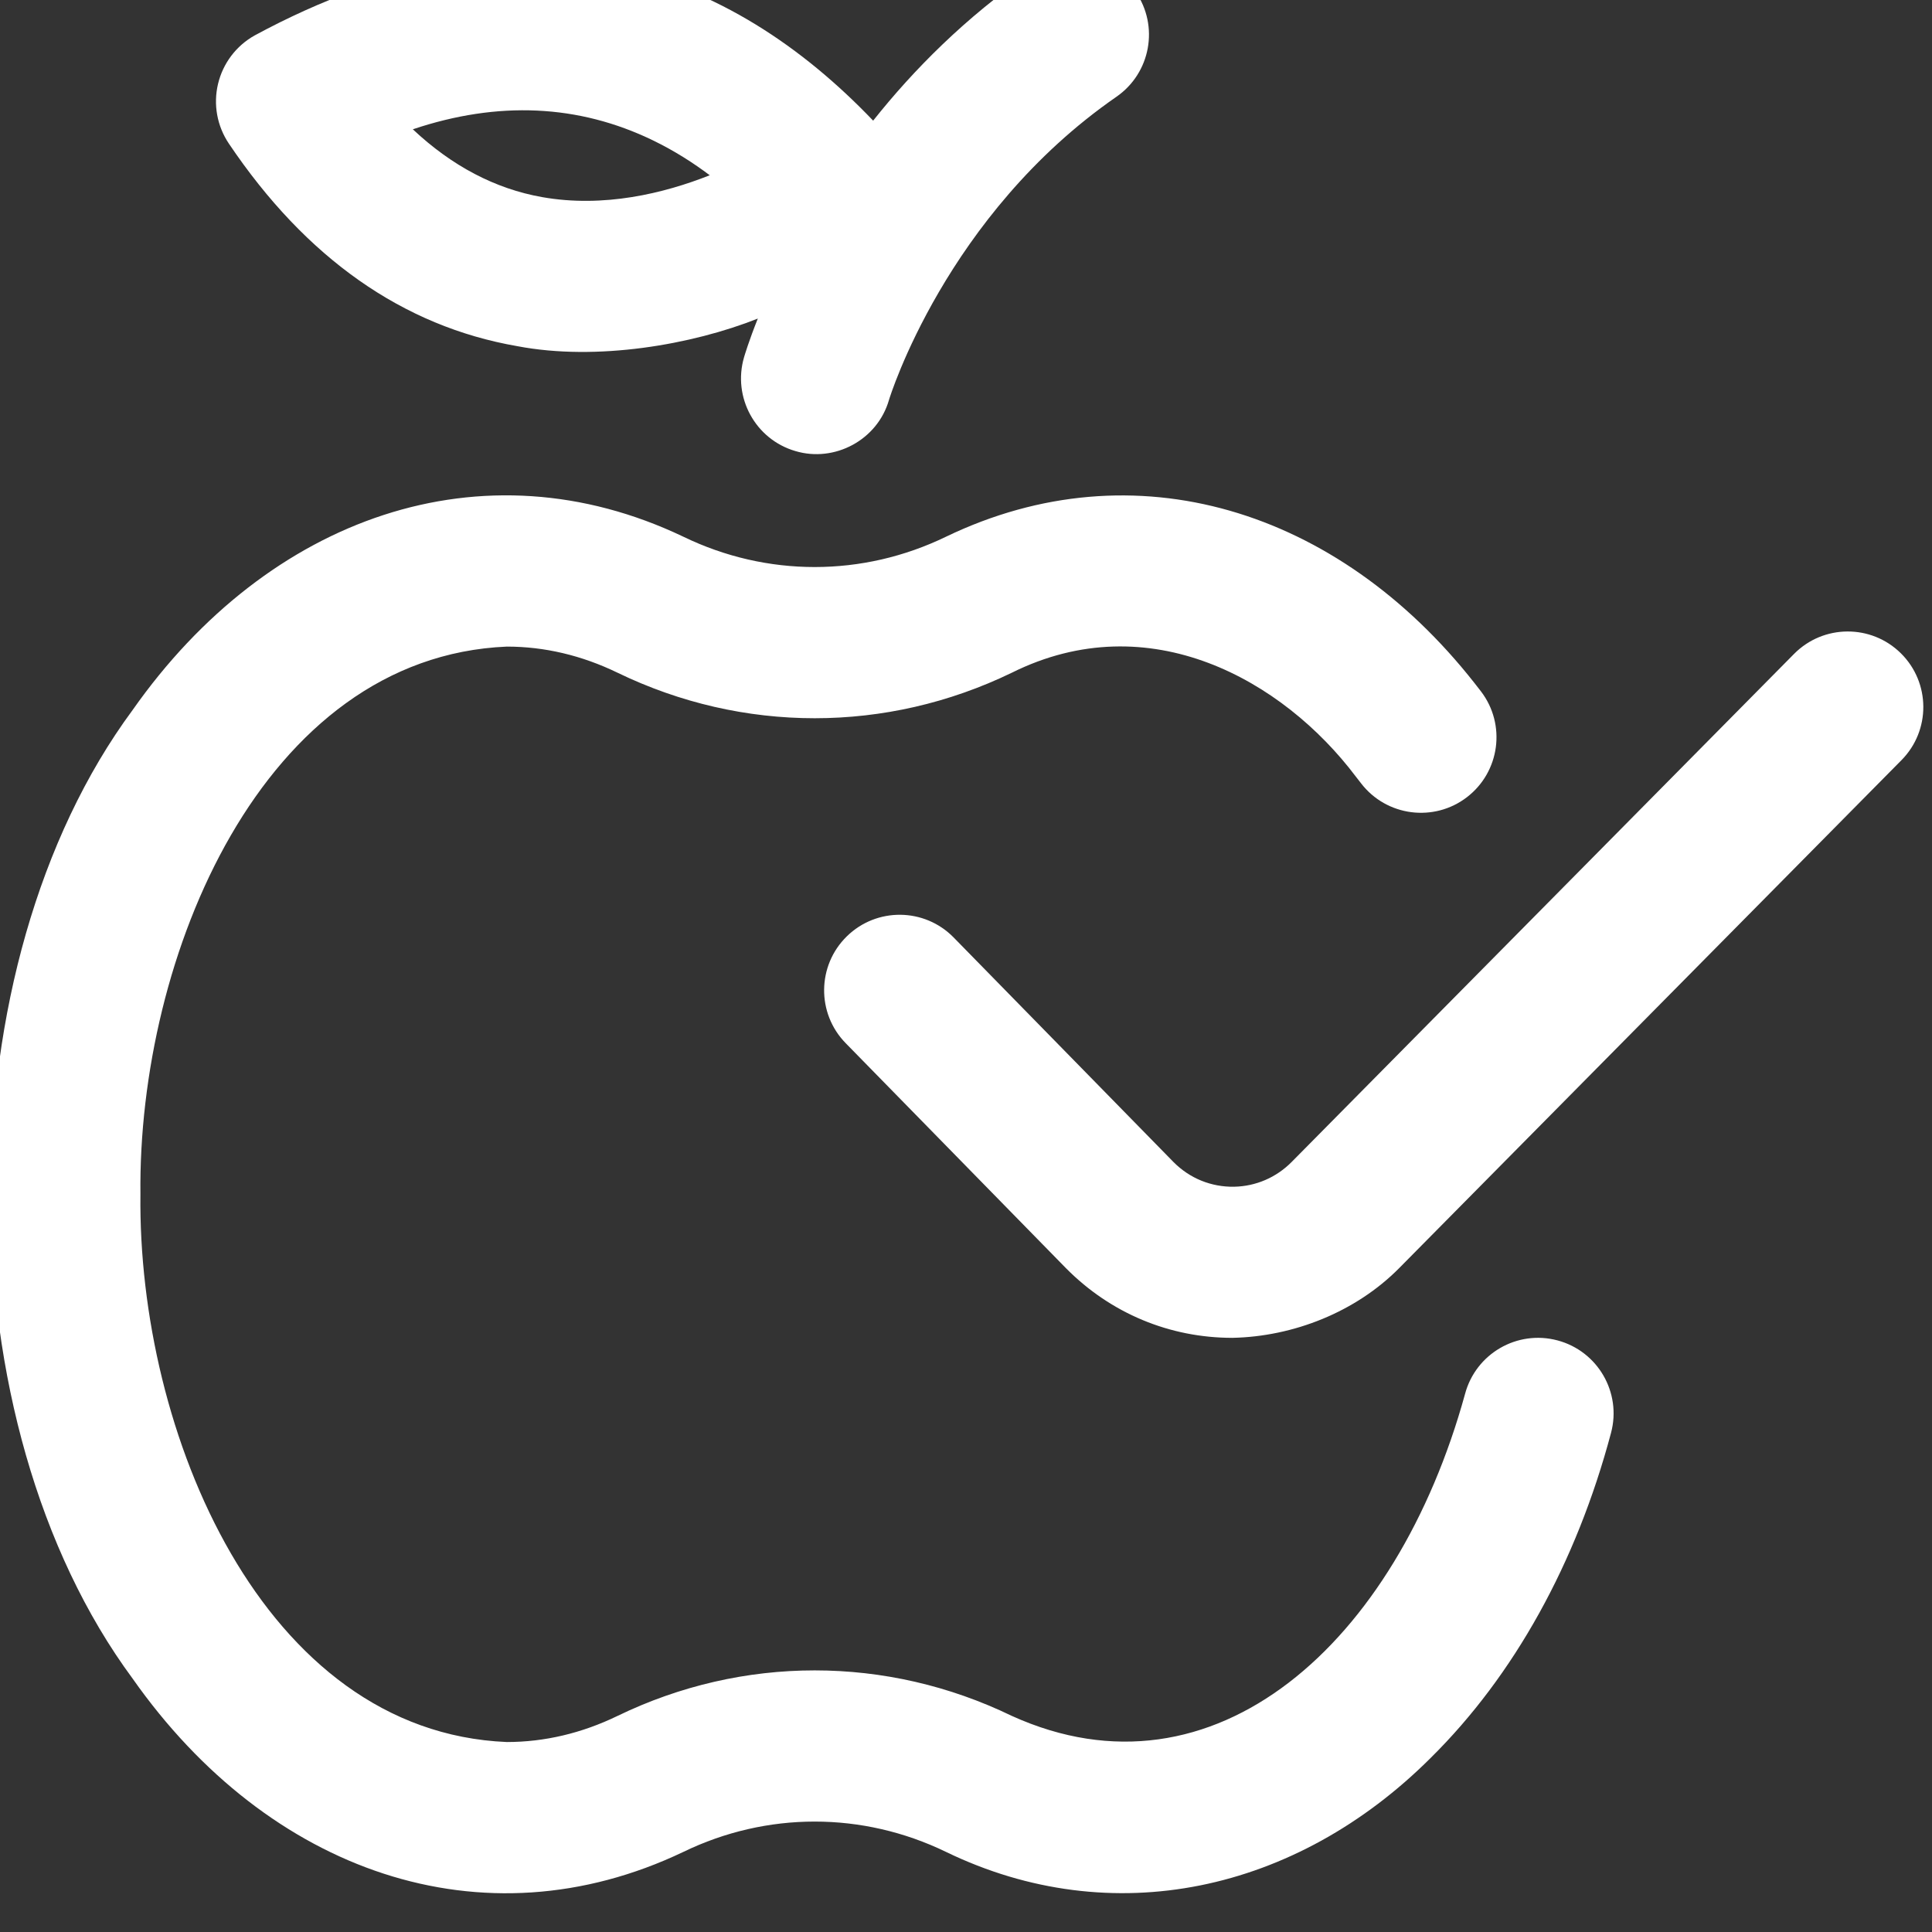 <?xml version="1.0" encoding="UTF-8" standalone="no"?>
<!DOCTYPE svg PUBLIC "-//W3C//DTD SVG 1.1//EN" "http://www.w3.org/Graphics/SVG/1.1/DTD/svg11.dtd">
<svg width="209px" height="209px" version="1.1" xmlns="http://www.w3.org/2000/svg" xmlns:xlink="http://www.w3.org/1999/xlink" xml:space="preserve" xmlns:serif="http://www.serif.com/" style="fill-rule:evenodd;clip-rule:evenodd;stroke-linejoin:round;stroke-miterlimit:2;">
    <rect width="100%" height="100%" fill="#333333" stroke="none"/>
    <g transform="matrix(4.167,0,0,4.167,-6856.83,-4466.19)">
        <g transform="matrix(0.098,0,0,0.098,1755.07,1400.25)">
            <g transform="matrix(1.001,0,0,1.001,-1120.77,-3362.51)">
                <path d="M429.128,390.15C419.944,424.638 403.454,454.371 381.442,476.136C345.761,511.795 296.98,522.293 253.13,501.052C231.046,490.353 205.715,490.353 183.632,501.052C130.506,526.404 73.843,506.335 37.902,455.221C-12.329,387.27 -12.327,266.784 37.902,198.834C73.831,147.723 130.519,127.65 183.632,153.004C205.715,163.703 231.046,163.703 253.129,153.004C303.005,128.997 356.77,145.721 392.933,191.657C392.937,191.662 392.941,191.667 392.945,191.672C393.535,192.417 394.12,193.168 394.701,193.927C401.409,202.697 399.737,215.245 390.967,221.954C382.271,228.623 369.685,227.039 362.941,218.22C362.499,217.641 362.054,217.068 361.604,216.502C361.604,216.502 361.604,216.501 361.603,216.501L361.596,216.493C342.35,190.947 306.928,170.907 270.565,188.99C237.401,205.058 199.361,205.058 166.197,188.99C156.739,184.408 146.886,182.083 136.911,182.083C72.192,184.826 39.239,264.136 39.947,327.029C39.205,389.89 72.222,469.28 136.911,471.978C146.884,471.976 156.739,469.653 166.198,465.069C199.359,449.004 237.401,449.002 270.565,465.069C324.161,489.353 372.367,445.723 390.491,379.864C393.333,369.194 404.283,362.845 414.955,365.689C425.624,368.527 431.97,379.48 429.128,390.15ZM63.344,48.959C60.228,44.327 59.189,38.602 60.482,33.17C61.774,27.738 65.279,23.093 70.148,20.361C142.489,-18.782 196.607,3.915 233.855,42.897C244.559,29.414 258.23,15.641 275.475,3.704C284.553,-2.581 297.007,-0.317 303.292,8.762C309.577,17.84 307.312,30.295 298.233,36.579C253.099,67.827 238.201,116.277 238.056,116.762C235.005,127.459 223.591,133.426 213.285,130.34C202.683,127.256 196.599,116.126 199.683,105.524C199.855,104.931 200.975,101.179 203.331,95.273C185.944,102.184 160.746,106.599 139.665,102.572C109.44,97.336 83.762,79.299 63.344,48.959ZM112.032,45.184C122.392,54.914 133.836,60.927 146.234,63.128C162.574,66.024 178.508,62.138 190.608,57.348C186.337,54.127 181.312,50.893 175.592,48.12C155.904,38.579 134.602,37.609 112.032,45.184ZM328.92,365.014C328.493,365.022 329.346,365.014 328.92,365.014ZM505.836,183.859C497.985,176.096 485.326,176.167 477.564,184.017L344.593,318.482C340.526,322.584 335.13,324.908 329.402,325.022C323.36,325.133 317.664,322.834 313.367,318.519L255.158,259.061C247.433,251.171 234.776,251.036 226.886,258.76C218.996,266.485 218.862,279.142 226.585,287.032L284.844,346.543C284.874,346.573 284.904,346.604 284.934,346.634C296.715,358.516 312.291,365.013 328.92,365.013C345.09,364.69 361.566,358.155 373.007,346.615L505.994,212.132C513.758,204.282 513.687,191.624 505.836,183.859Z" style="fill:white;fill-rule:nonzero;"/>
            </g>
        </g>
    </g>
</svg>
